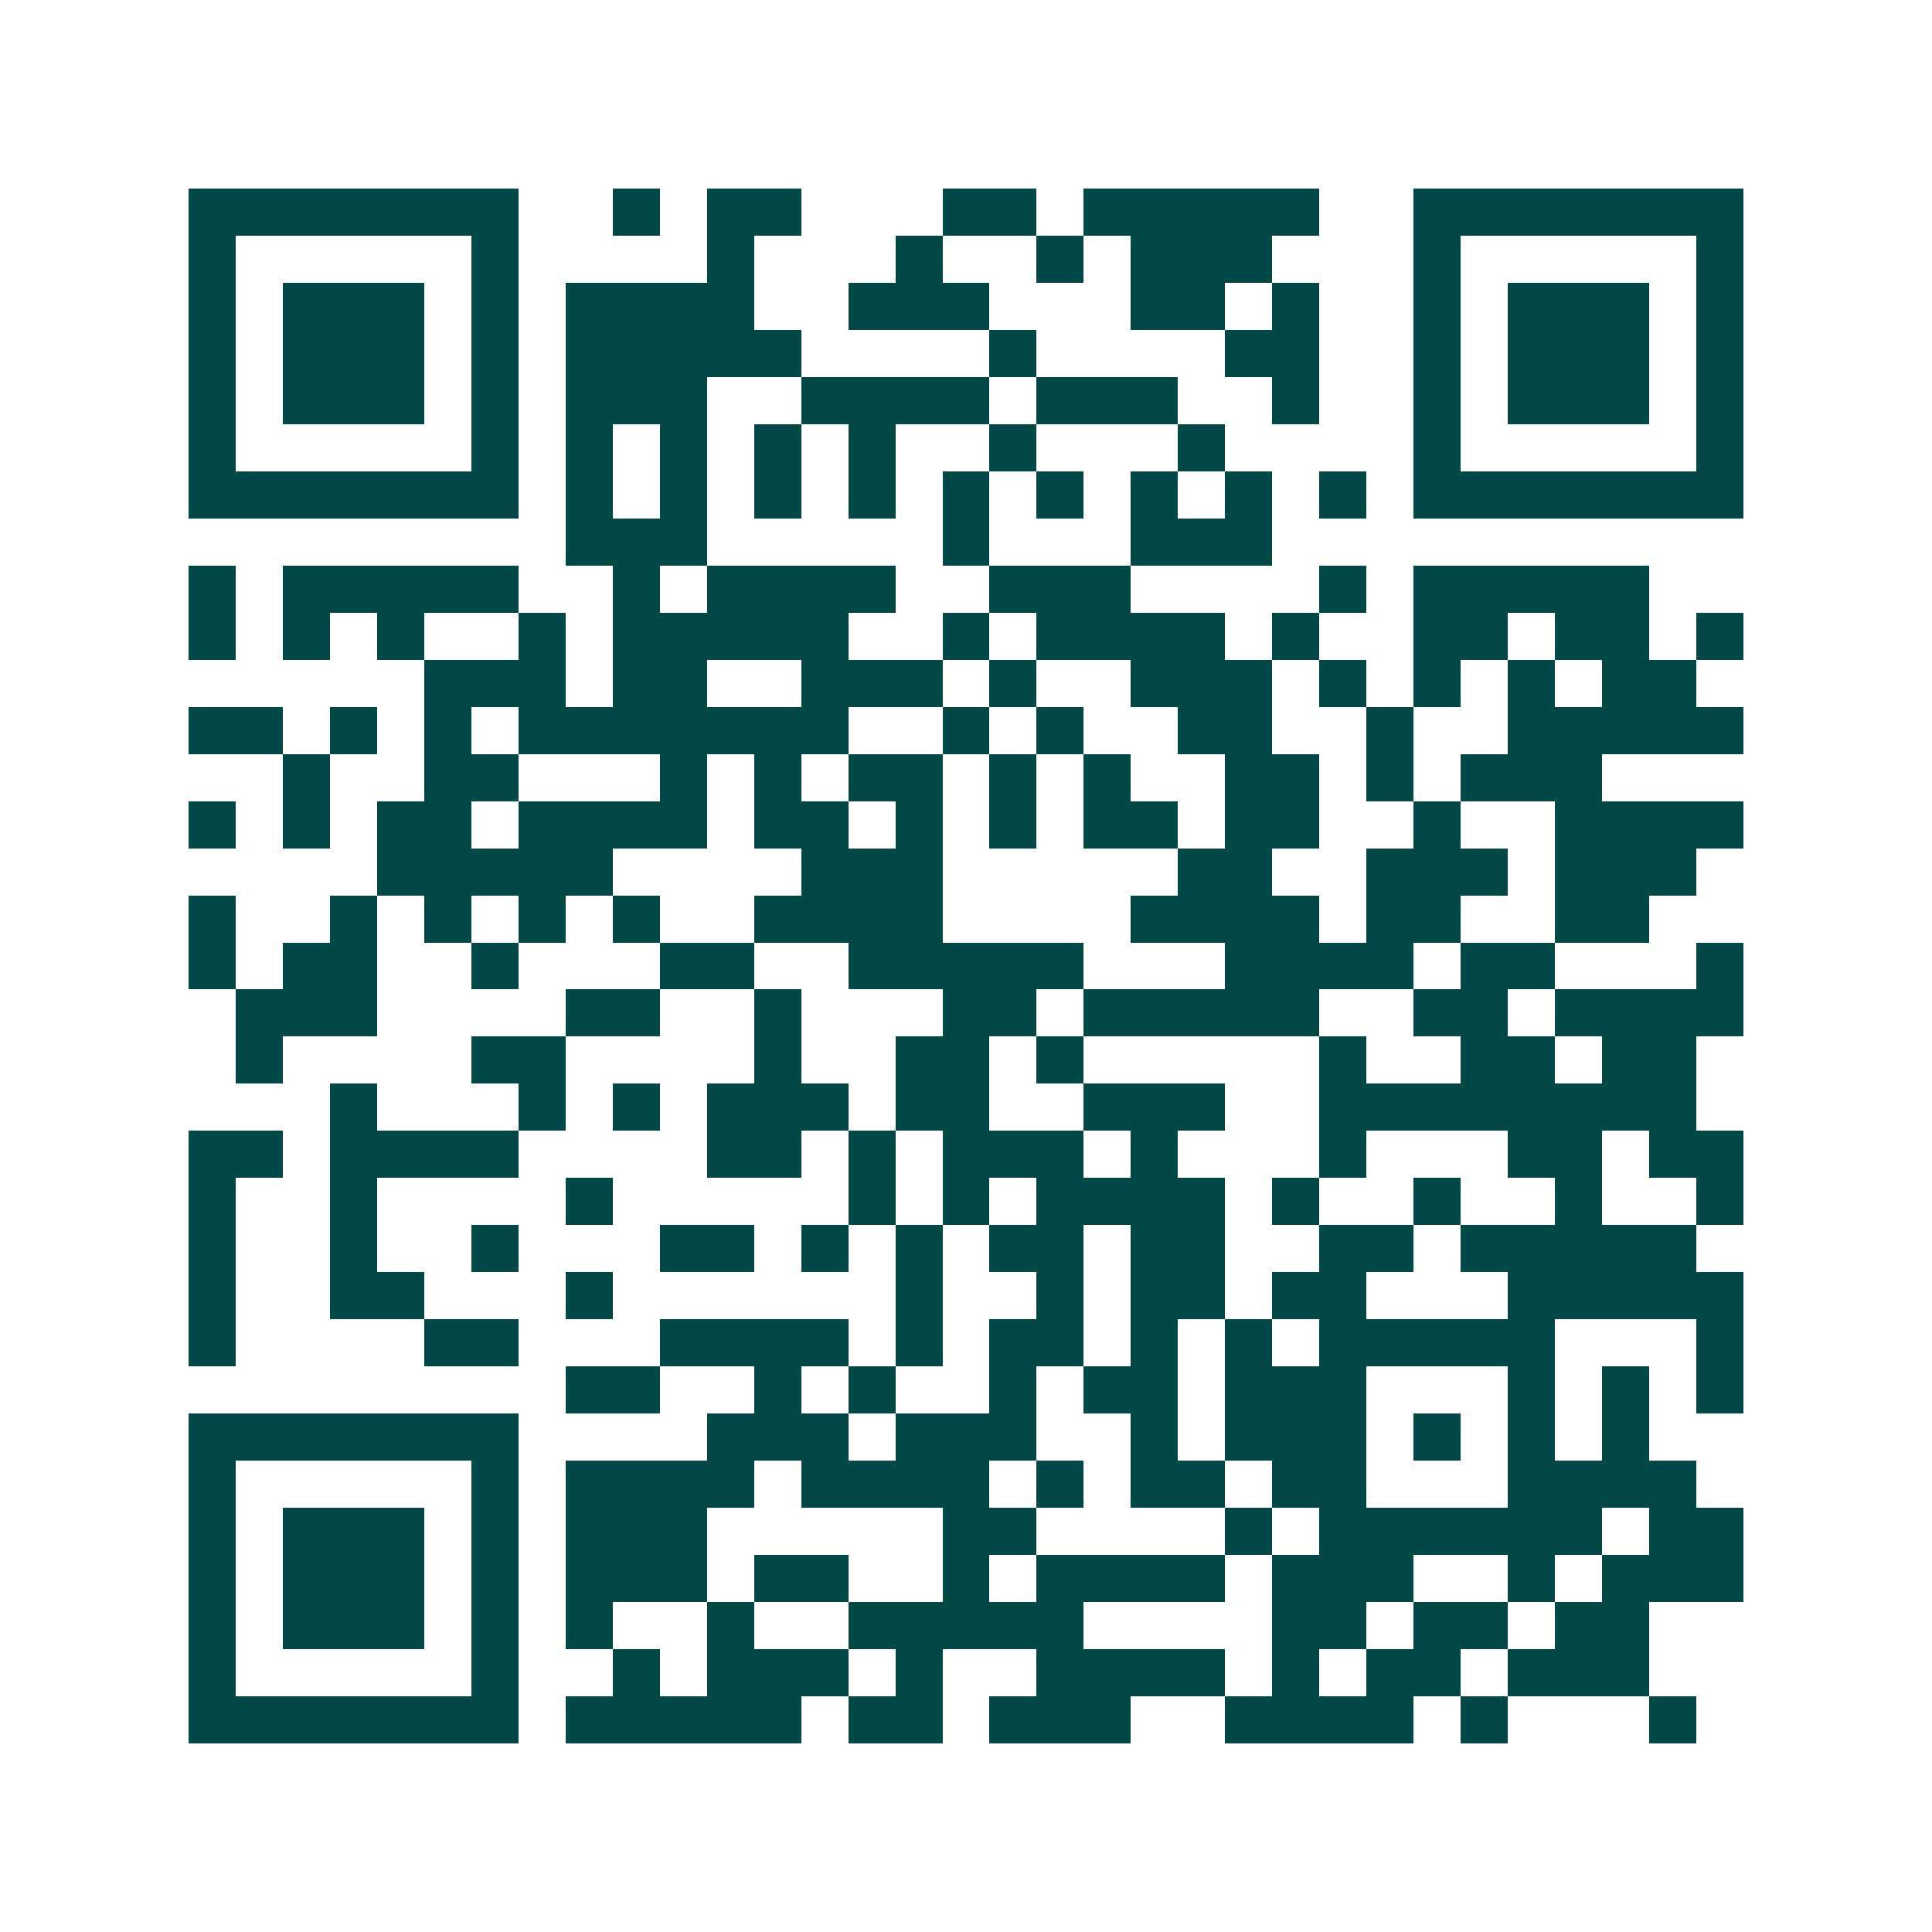 <svg xmlns="http://www.w3.org/2000/svg" width="200" height="200" viewBox="0 0 41 41" shape-rendering="crispEdges"><path fill="#ffffff" d="M0 0h41v41H0z"/><path stroke="#014847" d="M4 4.5h7m2 0h1m1 0h2m3 0h2m1 0h5m2 0h7M4 5.5h1m5 0h1m4 0h1m3 0h1m2 0h1m1 0h3m3 0h1m5 0h1M4 6.5h1m1 0h3m1 0h1m1 0h4m2 0h3m3 0h2m1 0h1m2 0h1m1 0h3m1 0h1M4 7.5h1m1 0h3m1 0h1m1 0h5m4 0h1m4 0h2m2 0h1m1 0h3m1 0h1M4 8.5h1m1 0h3m1 0h1m1 0h3m2 0h4m1 0h3m2 0h1m2 0h1m1 0h3m1 0h1M4 9.5h1m5 0h1m1 0h1m1 0h1m1 0h1m1 0h1m2 0h1m3 0h1m4 0h1m5 0h1M4 10.5h7m1 0h1m1 0h1m1 0h1m1 0h1m1 0h1m1 0h1m1 0h1m1 0h1m1 0h1m1 0h7M12 11.5h3m5 0h1m3 0h3M4 12.5h1m1 0h5m2 0h1m1 0h4m2 0h3m4 0h1m1 0h5M4 13.5h1m1 0h1m1 0h1m2 0h1m1 0h5m2 0h1m1 0h4m1 0h1m2 0h2m1 0h2m1 0h1M9 14.5h3m1 0h2m2 0h3m1 0h1m2 0h3m1 0h1m1 0h1m1 0h1m1 0h2M4 15.5h2m1 0h1m1 0h1m1 0h7m2 0h1m1 0h1m2 0h2m2 0h1m2 0h5M6 16.5h1m2 0h2m3 0h1m1 0h1m1 0h2m1 0h1m1 0h1m2 0h2m1 0h1m1 0h3M4 17.5h1m1 0h1m1 0h2m1 0h4m1 0h2m1 0h1m1 0h1m1 0h2m1 0h2m2 0h1m2 0h4M8 18.5h5m4 0h3m5 0h2m2 0h3m1 0h3M4 19.5h1m2 0h1m1 0h1m1 0h1m1 0h1m2 0h4m4 0h4m1 0h2m2 0h2M4 20.5h1m1 0h2m2 0h1m3 0h2m2 0h5m3 0h4m1 0h2m3 0h1M5 21.5h3m4 0h2m2 0h1m3 0h2m1 0h5m2 0h2m1 0h4M5 22.5h1m4 0h2m4 0h1m2 0h2m1 0h1m5 0h1m2 0h2m1 0h2M7 23.5h1m3 0h1m1 0h1m1 0h3m1 0h2m2 0h3m2 0h8M4 24.5h2m1 0h4m4 0h2m1 0h1m1 0h3m1 0h1m3 0h1m3 0h2m1 0h2M4 25.5h1m2 0h1m4 0h1m5 0h1m1 0h1m1 0h4m1 0h1m2 0h1m2 0h1m2 0h1M4 26.5h1m2 0h1m2 0h1m3 0h2m1 0h1m1 0h1m1 0h2m1 0h2m2 0h2m1 0h5M4 27.5h1m2 0h2m3 0h1m6 0h1m2 0h1m1 0h2m1 0h2m3 0h5M4 28.5h1m4 0h2m3 0h4m1 0h1m1 0h2m1 0h1m1 0h1m1 0h5m3 0h1M12 29.5h2m2 0h1m1 0h1m2 0h1m1 0h2m1 0h3m3 0h1m1 0h1m1 0h1M4 30.5h7m4 0h3m1 0h3m2 0h1m1 0h3m1 0h1m1 0h1m1 0h1M4 31.5h1m5 0h1m1 0h4m1 0h4m1 0h1m1 0h2m1 0h2m3 0h4M4 32.5h1m1 0h3m1 0h1m1 0h3m5 0h2m4 0h1m1 0h6m1 0h2M4 33.5h1m1 0h3m1 0h1m1 0h3m1 0h2m2 0h1m1 0h4m1 0h3m2 0h1m1 0h3M4 34.5h1m1 0h3m1 0h1m1 0h1m2 0h1m2 0h5m4 0h2m1 0h2m1 0h2M4 35.5h1m5 0h1m2 0h1m1 0h3m1 0h1m2 0h4m1 0h1m1 0h2m1 0h3M4 36.5h7m1 0h5m1 0h2m1 0h3m2 0h4m1 0h1m3 0h1"/></svg>
